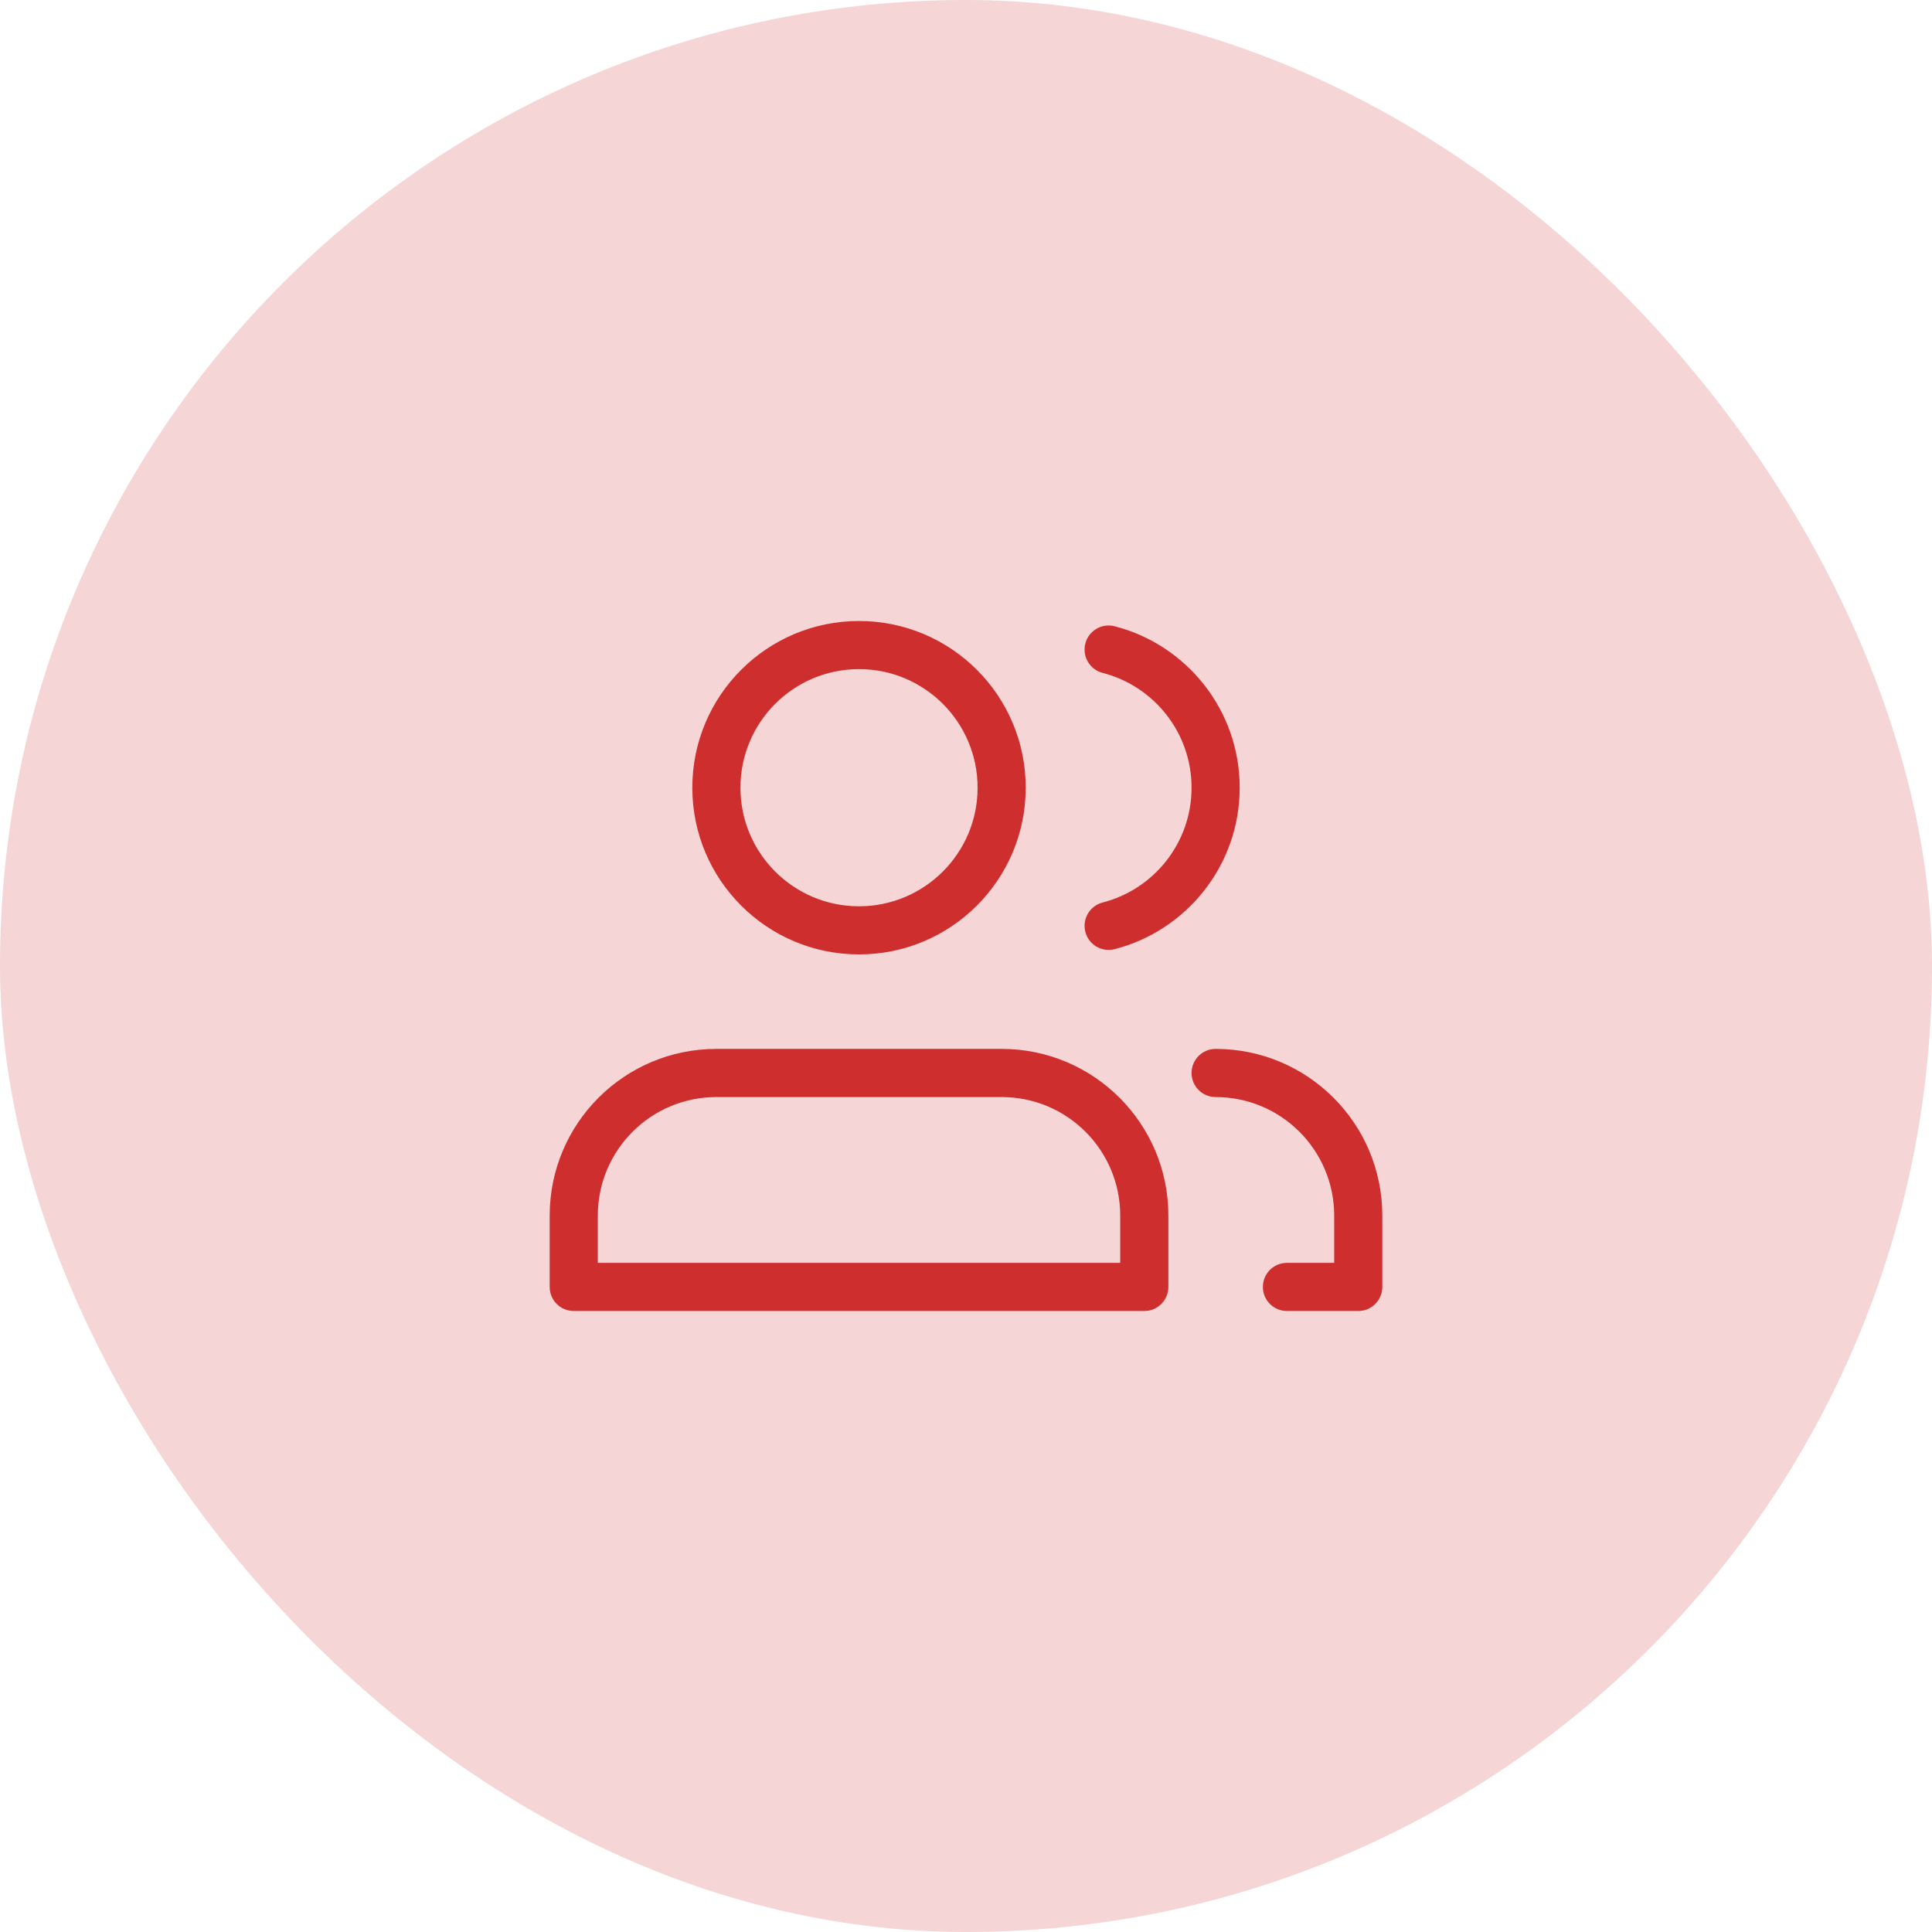 <svg width="56" height="56" viewBox="0 0 56 56" fill="none" xmlns="http://www.w3.org/2000/svg">
<rect width="56" height="56" rx="28" fill="#F5D5D5"/>
<path fill-rule="evenodd" clip-rule="evenodd" d="M24.899 19.395C23.001 19.395 21.462 20.934 21.462 22.832C21.462 24.73 23.001 26.269 24.899 26.269C26.797 26.269 28.336 24.73 28.336 22.832C28.336 20.934 26.797 19.395 24.899 19.395ZM20.067 22.832C20.067 20.163 22.231 18 24.899 18C27.568 18 29.731 20.163 29.731 22.832C29.731 25.501 27.568 27.664 24.899 27.664C22.231 27.664 20.067 25.501 20.067 22.832ZM31.459 18.654C31.555 18.281 31.935 18.056 32.308 18.152C34.392 18.689 35.933 20.579 35.933 22.832C35.933 25.084 34.392 26.975 32.308 27.512C31.935 27.608 31.555 27.383 31.459 27.01C31.363 26.637 31.587 26.256 31.96 26.16C33.443 25.779 34.538 24.432 34.538 22.832C34.538 21.232 33.443 19.885 31.96 19.504C31.587 19.407 31.363 19.027 31.459 18.654ZM15.933 35.235C15.933 32.566 18.096 30.403 20.765 30.403H29.034C31.702 30.403 33.866 32.566 33.866 35.235V37.302C33.866 37.688 33.553 38 33.168 38H16.631C16.245 38 15.933 37.688 15.933 37.302V35.235ZM20.765 31.799C18.867 31.799 17.328 33.337 17.328 35.235V36.605H32.47V35.235C32.47 33.337 30.932 31.799 29.034 31.799H20.765ZM34.538 31.101C34.538 30.715 34.85 30.403 35.235 30.403C37.904 30.403 40.067 32.566 40.067 35.235V37.302C40.067 37.688 39.755 38 39.37 38H37.302C36.917 38 36.605 37.688 36.605 37.302C36.605 36.917 36.917 36.605 37.302 36.605H38.672V35.235C38.672 33.337 37.133 31.799 35.235 31.799C34.85 31.799 34.538 31.486 34.538 31.101Z" fill="#CE2E2E"/>
</svg>
